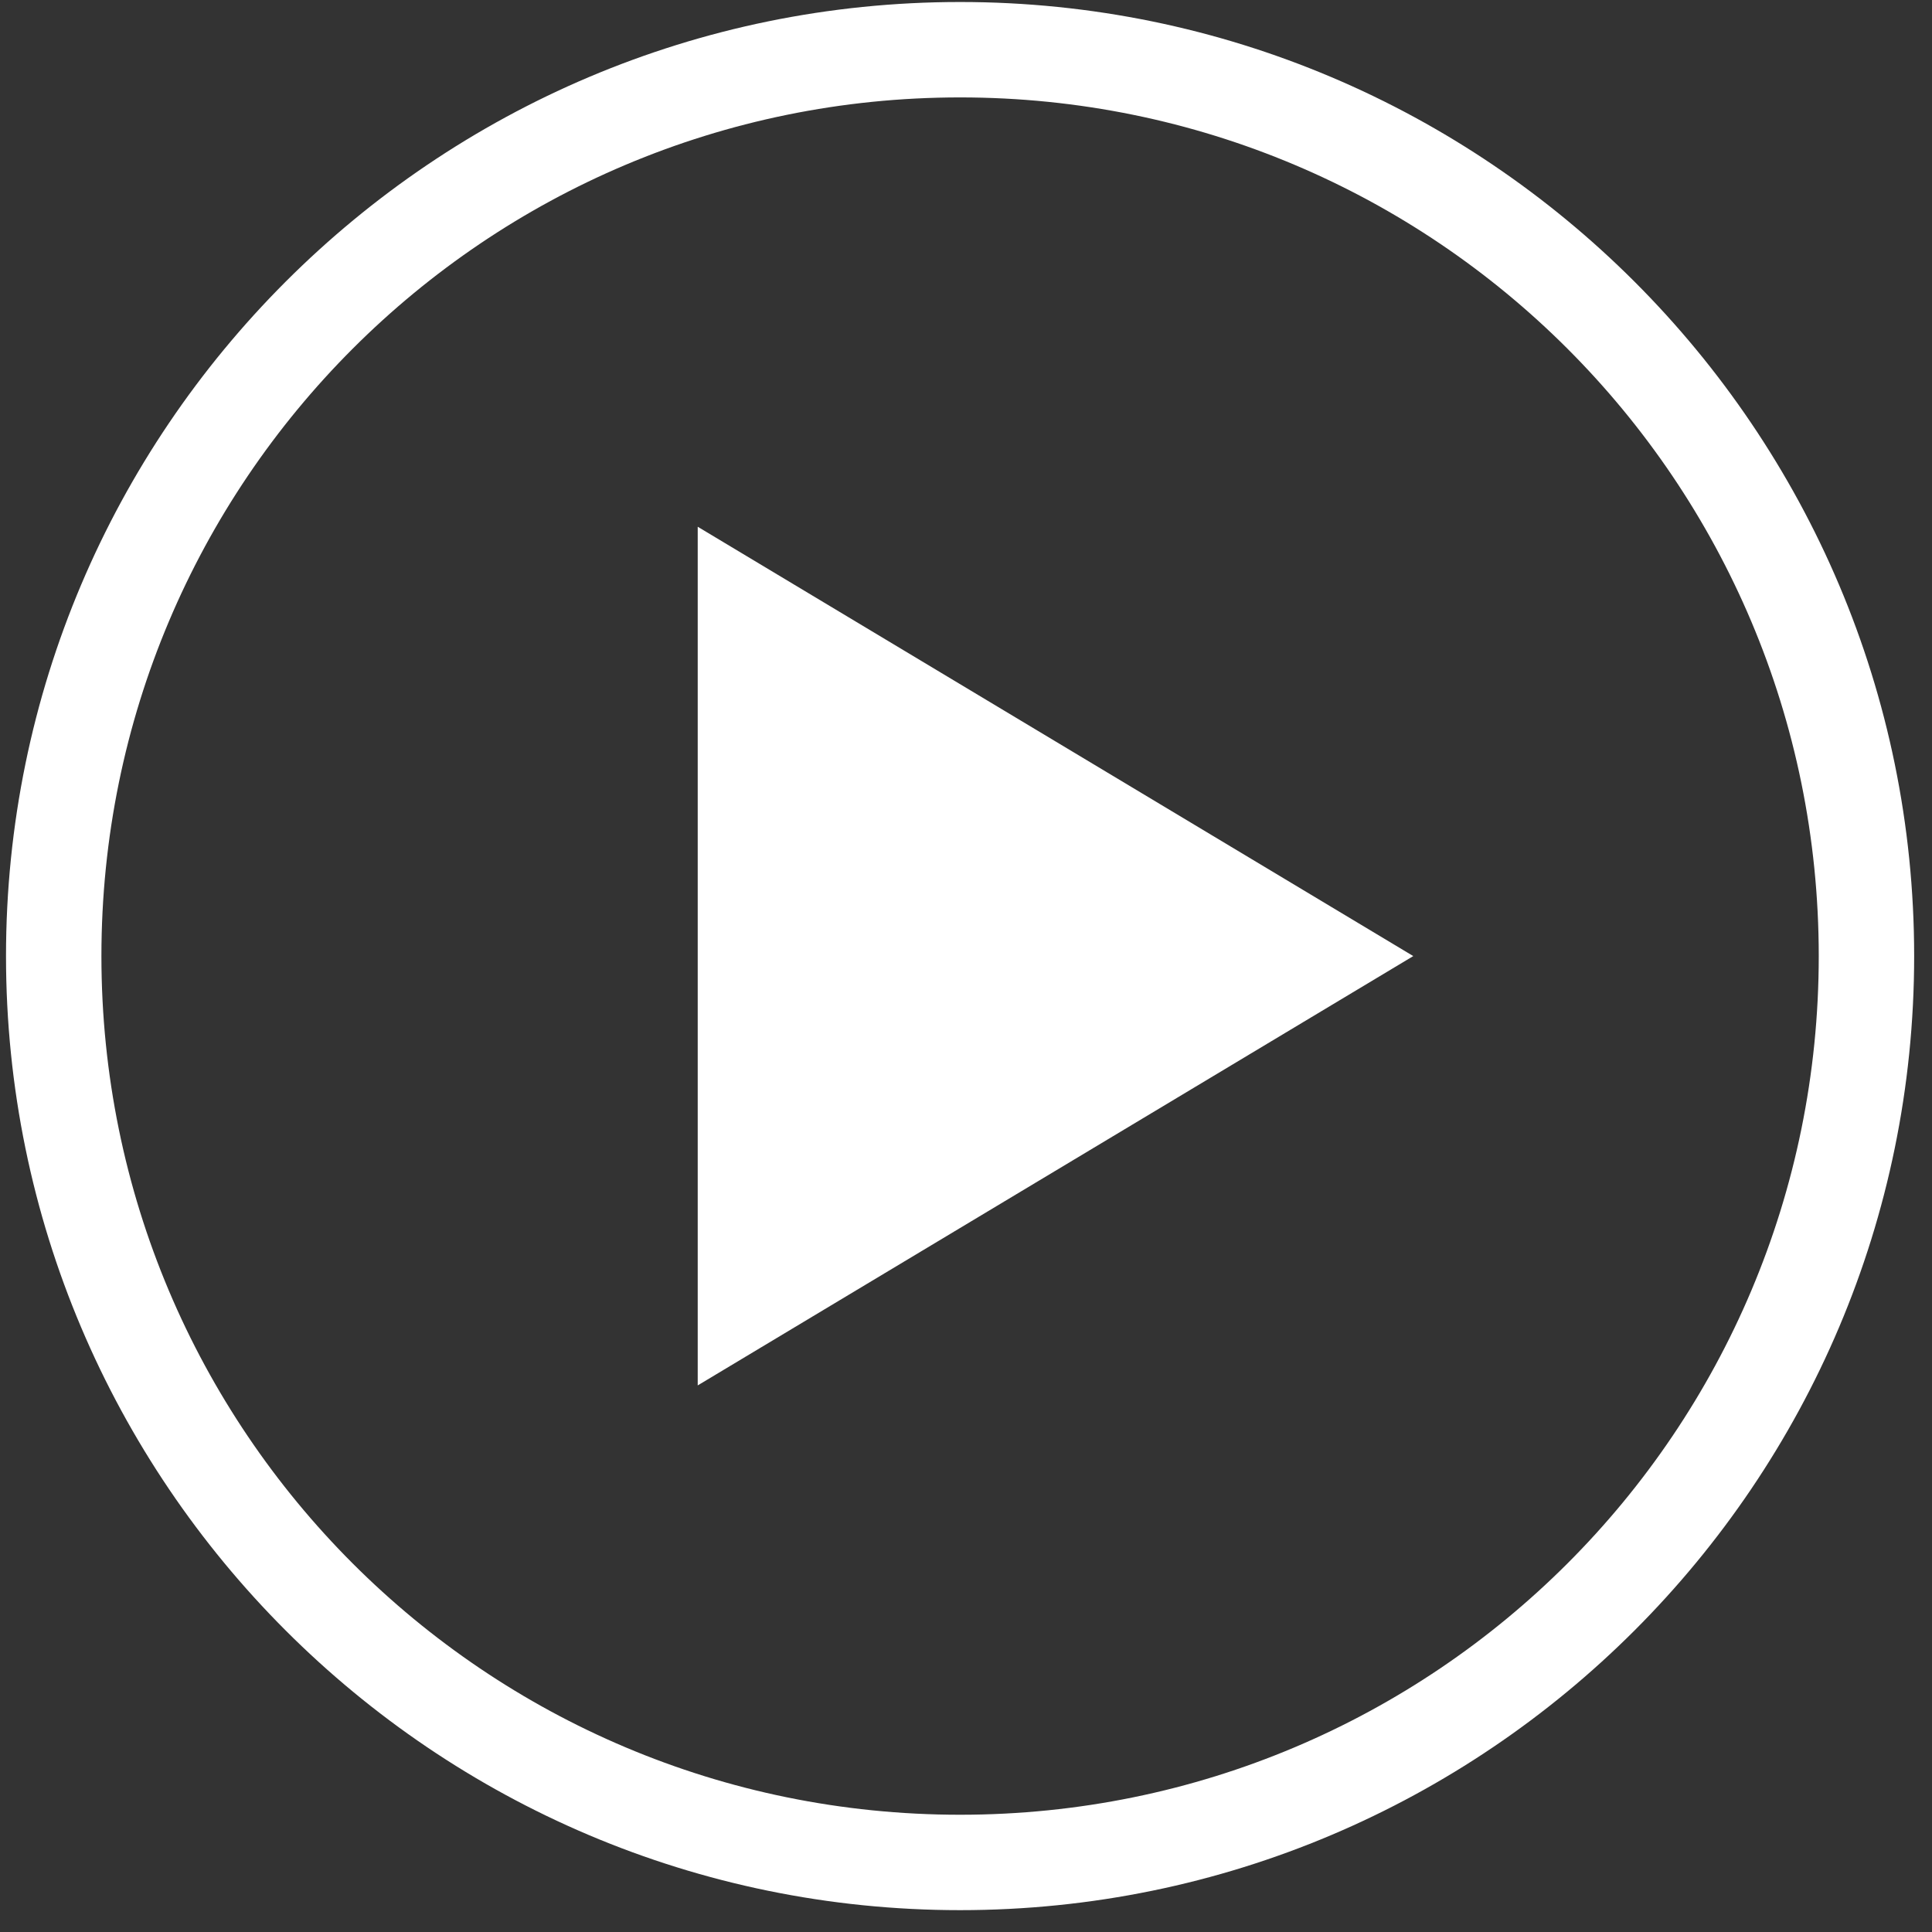 <?xml version="1.0" encoding="UTF-8"?> <svg xmlns="http://www.w3.org/2000/svg" width="81" height="81" viewBox="0 0 81 81" fill="none"><rect x="0" y="0" width="81" height="81" fill="#333333" stroke="none"/><path d="M40.252 0.084C18.185 0.084 0.252 18.016 0.252 40.084C0.252 62.151 18.185 80.084 40.252 80.084C62.32 80.084 80.252 62.151 80.252 40.084C80.252 18.016 62.32 0.084 40.252 0.084ZM40.252 4.084C60.158 4.084 76.252 20.178 76.252 40.084C76.252 59.989 60.158 76.084 40.252 76.084C20.346 76.084 4.252 59.989 4.252 40.084C4.252 20.178 20.346 4.084 40.252 4.084ZM29.252 22.084V58.084L59.252 40.084L29.252 22.084Z" fill="white"></path></svg> 